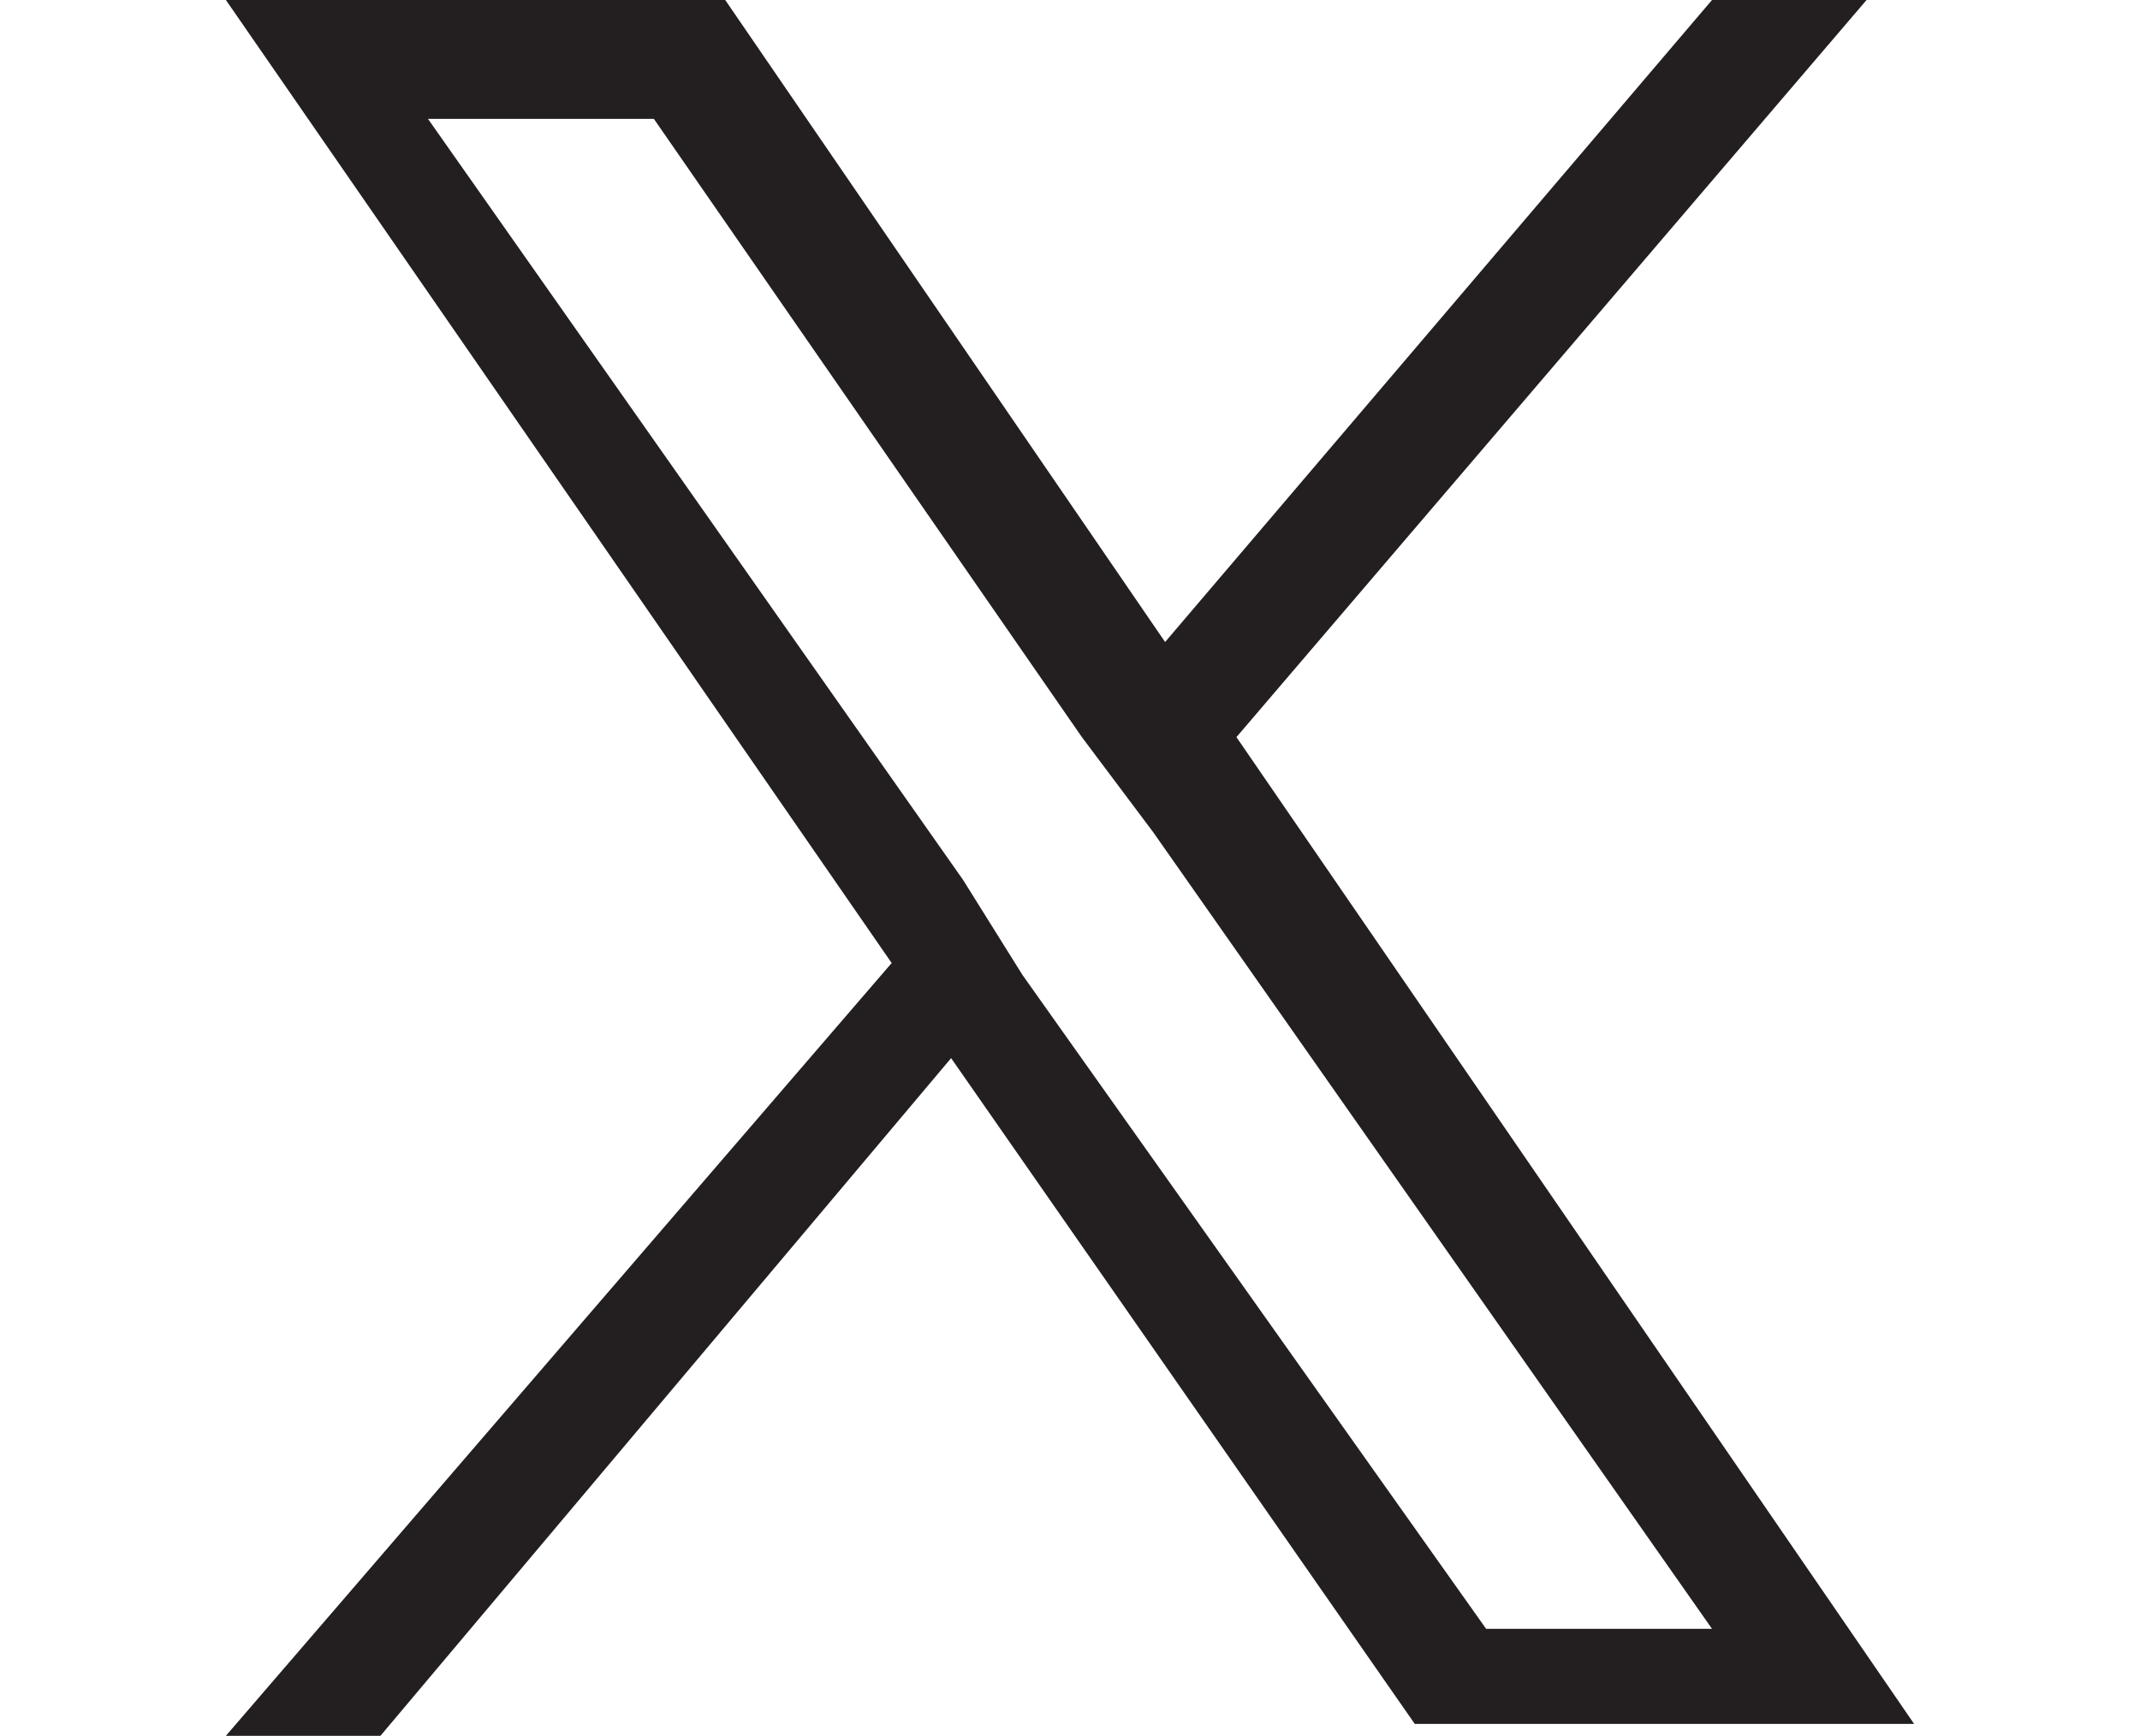 <?xml version="1.0" encoding="utf-8"?>
<!-- Generator: Adobe Illustrator 28.2.0, SVG Export Plug-In . SVG Version: 6.00 Build 0)  -->
<svg version="1.1" id="レイヤー_1" xmlns="http://www.w3.org/2000/svg" xmlns:xlink="http://www.w3.org/1999/xlink" x="0px"
	 y="0px" viewBox="0 0 18 14.6" style="enable-background:new 0 0 18 14.6;" xml:space="preserve">
<style type="text/css">
	.st0{fill:#231F20;}
</style>
<path class="st0" d="M10.4,6.2L15.7,0h-1.3L9.8,5.4L6.1,0H1.9l5.6,8.1l-5.6,6.5h1.3L8,8.9l3.9,5.6h4.2L10.4,6.2L10.4,6.2z M8.6,8.2
	L8.1,7.4L3.6,1h1.9l3.6,5.2l0.6,0.8l4.7,6.7h-1.9L8.6,8.2L8.6,8.2z"/>
</svg>
